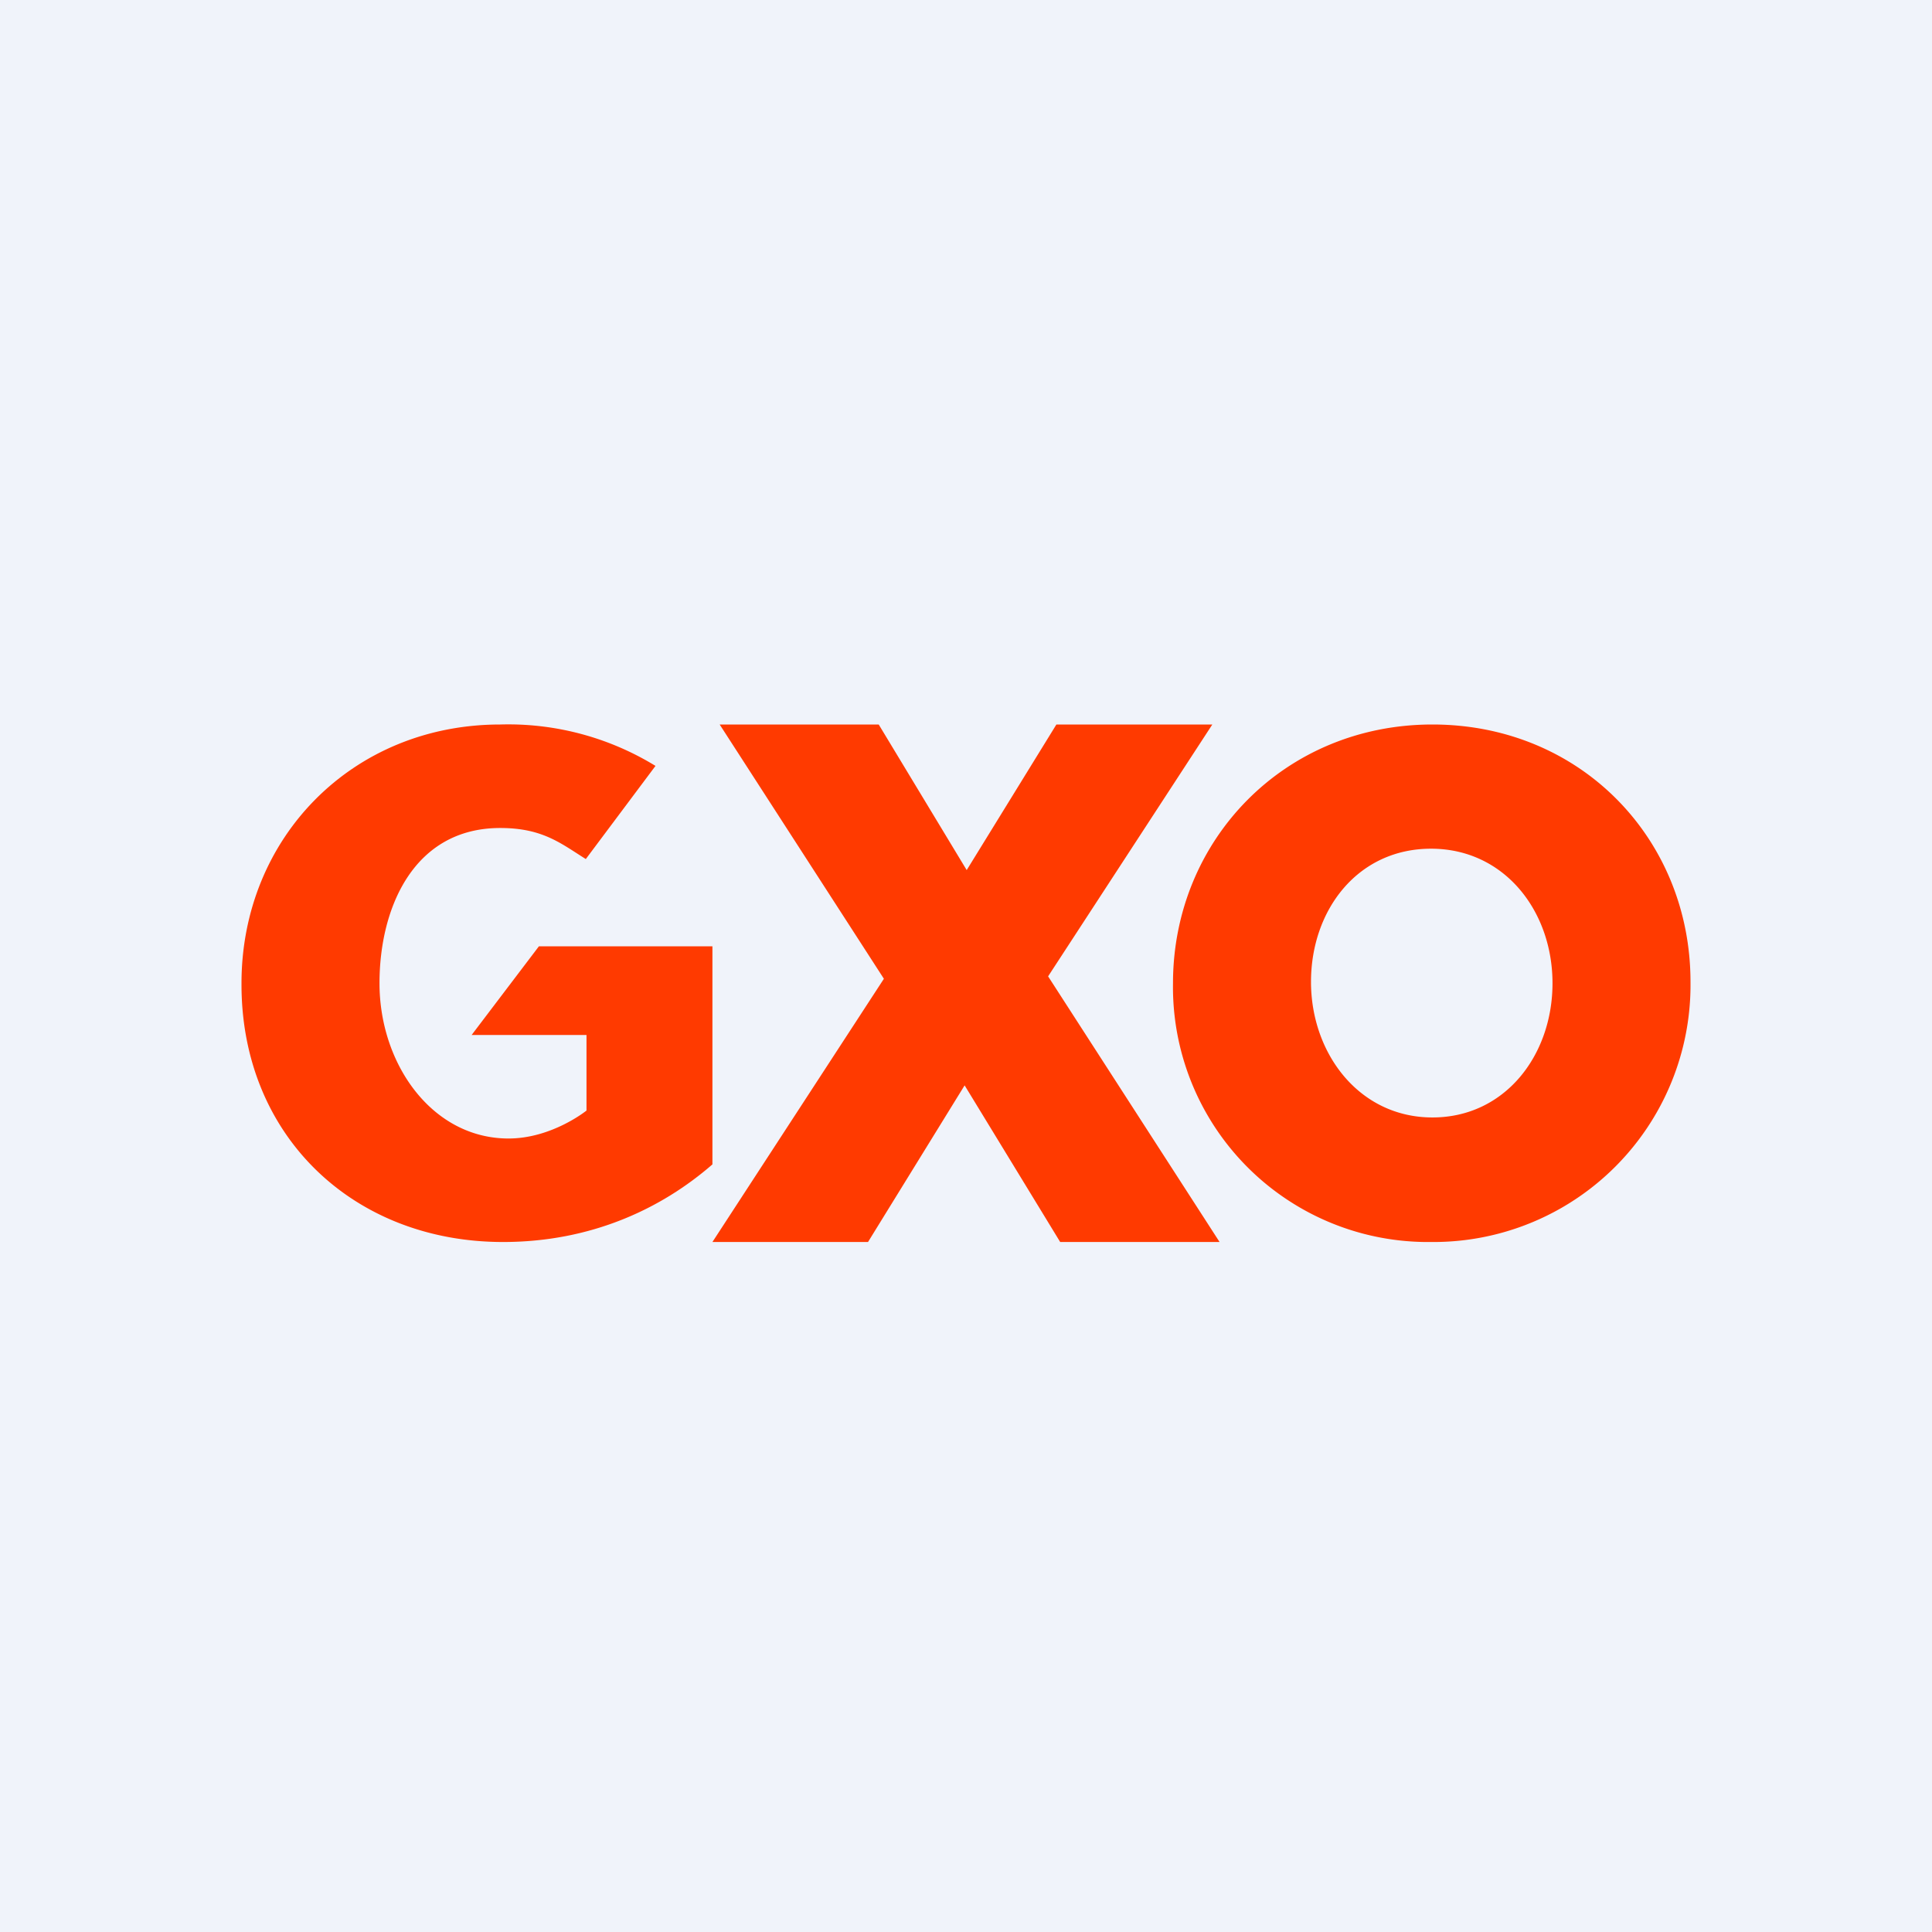 <!-- by Wealthyhood --><svg xmlns="http://www.w3.org/2000/svg" width="56" height="56" viewBox="0 0 56 56"><path fill="#F0F3FA" d="M0 0h56v56H0z"/><path d="M49 28.46A7.45 7.45 0 0 1 41.48 36 7.39 7.39 0 0 1 34 28.5c0-4.14 3.22-7.5 7.52-7.5 4.3 0 7.48 3.32 7.48 7.46Zm-4 .04c0-2.1-1.4-3.9-3.52-3.9-2.13 0-3.48 1.78-3.48 3.86s1.4 3.93 3.52 3.93c2.1 0 3.48-1.8 3.48-3.89Z" fill="#FF3A00"/><path d="m30.38 28.3 4.97 7.7h-4.62l-2.77-4.54-2.8 4.54h-4.51l4.97-7.63L20.86 21h4.61l2.55 4.22 2.6-4.22h4.52l-4.76 7.3ZM14.5 21C10.2 21 7 24.3 7 28.5v.04C7 32.91 10.23 36 14.58 36c2.56 0 4.6-.97 6.07-2.25v-6.32h-5.03L13.67 30H17v2.19s-1 .81-2.26.81C12.53 33 11 30.85 11 28.5c0-2.2 1-4.5 3.5-4.5 1.23 0 1.76.45 2.48.9L19 22.2a8.16 8.16 0 0 0-4.5-1.2Z" fill="#FF3A00"/></svg>